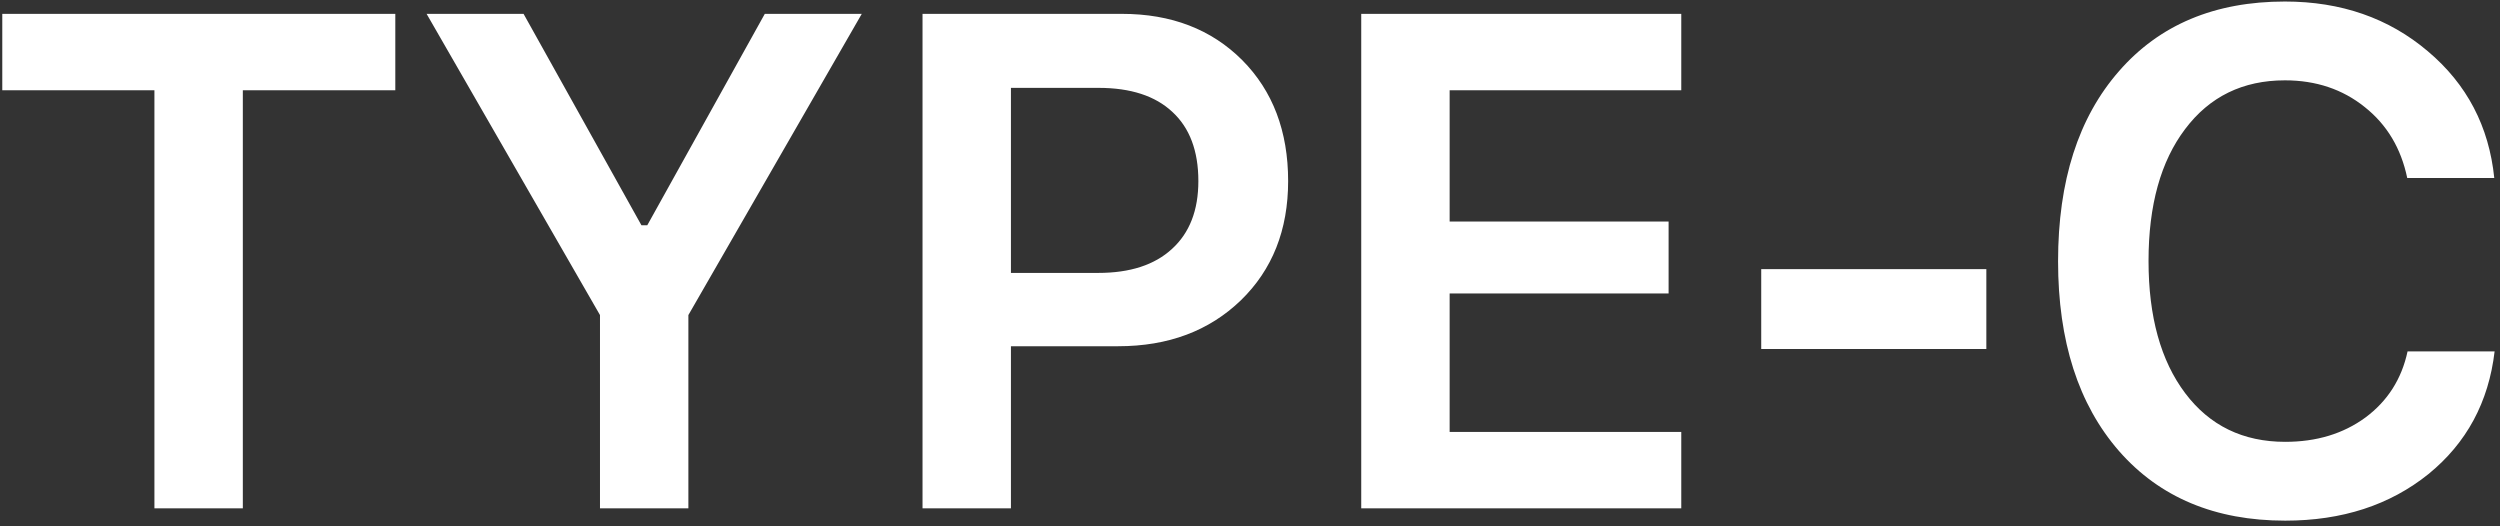 <?xml version="1.0" encoding="UTF-8"?> <svg xmlns="http://www.w3.org/2000/svg" width="342" height="72" viewBox="0 0 342 72" fill="none"><rect x="0" y="0" width="342" height="72" fill="#333333" stroke="none"/> <path d="M21.125 69.537V12.35H0.312V1.896H54.078V12.35H33.219V69.537H21.125ZM82.078 69.537V43.1L58.359 1.896H71.624L87.749 30.818H88.546L104.624 1.896H117.89L94.171 43.1V69.537H82.078ZM153.483 1.896C160.233 1.896 165.717 4.006 169.936 8.225C174.124 12.443 176.217 17.959 176.217 24.771C176.217 31.459 174.061 36.897 169.749 41.084C165.405 45.272 159.811 47.365 152.967 47.365H138.296V69.537H126.202V1.896H153.483ZM138.296 37.334H150.249C154.592 37.334 157.952 36.24 160.327 34.053C162.733 31.865 163.936 28.771 163.936 24.771C163.936 20.646 162.749 17.49 160.374 15.303C158.03 13.115 154.671 12.021 150.296 12.021H138.296V37.334ZM229.998 69.537H186.217V1.896H229.998V12.35H198.311V30.303H228.264V40.147H198.311V59.084H229.998V69.537ZM240.935 47.74V36.818H271.732V47.74H240.935ZM312.622 71.225C303.028 71.225 295.45 68.053 289.888 61.709C284.325 55.334 281.544 46.678 281.544 35.74C281.544 24.74 284.325 16.068 289.888 9.725C295.419 3.381 302.981 0.209 312.575 0.209C320.263 0.209 326.778 2.475 332.122 7.006C337.466 11.506 340.497 17.287 341.216 24.35H329.309C328.466 20.287 326.528 17.053 323.497 14.646C320.466 12.209 316.825 10.99 312.575 10.99C306.825 10.99 302.278 13.209 298.934 17.646C295.591 22.053 293.919 28.068 293.919 35.693C293.919 43.318 295.591 49.35 298.934 53.787C302.278 58.225 306.841 60.443 312.622 60.443C316.903 60.443 320.559 59.334 323.591 57.115C326.622 54.865 328.544 51.85 329.356 48.068H341.263C340.45 55.006 337.434 60.6 332.216 64.85C326.934 69.1 320.403 71.225 312.622 71.225Z" fill="white"></path> </svg> 